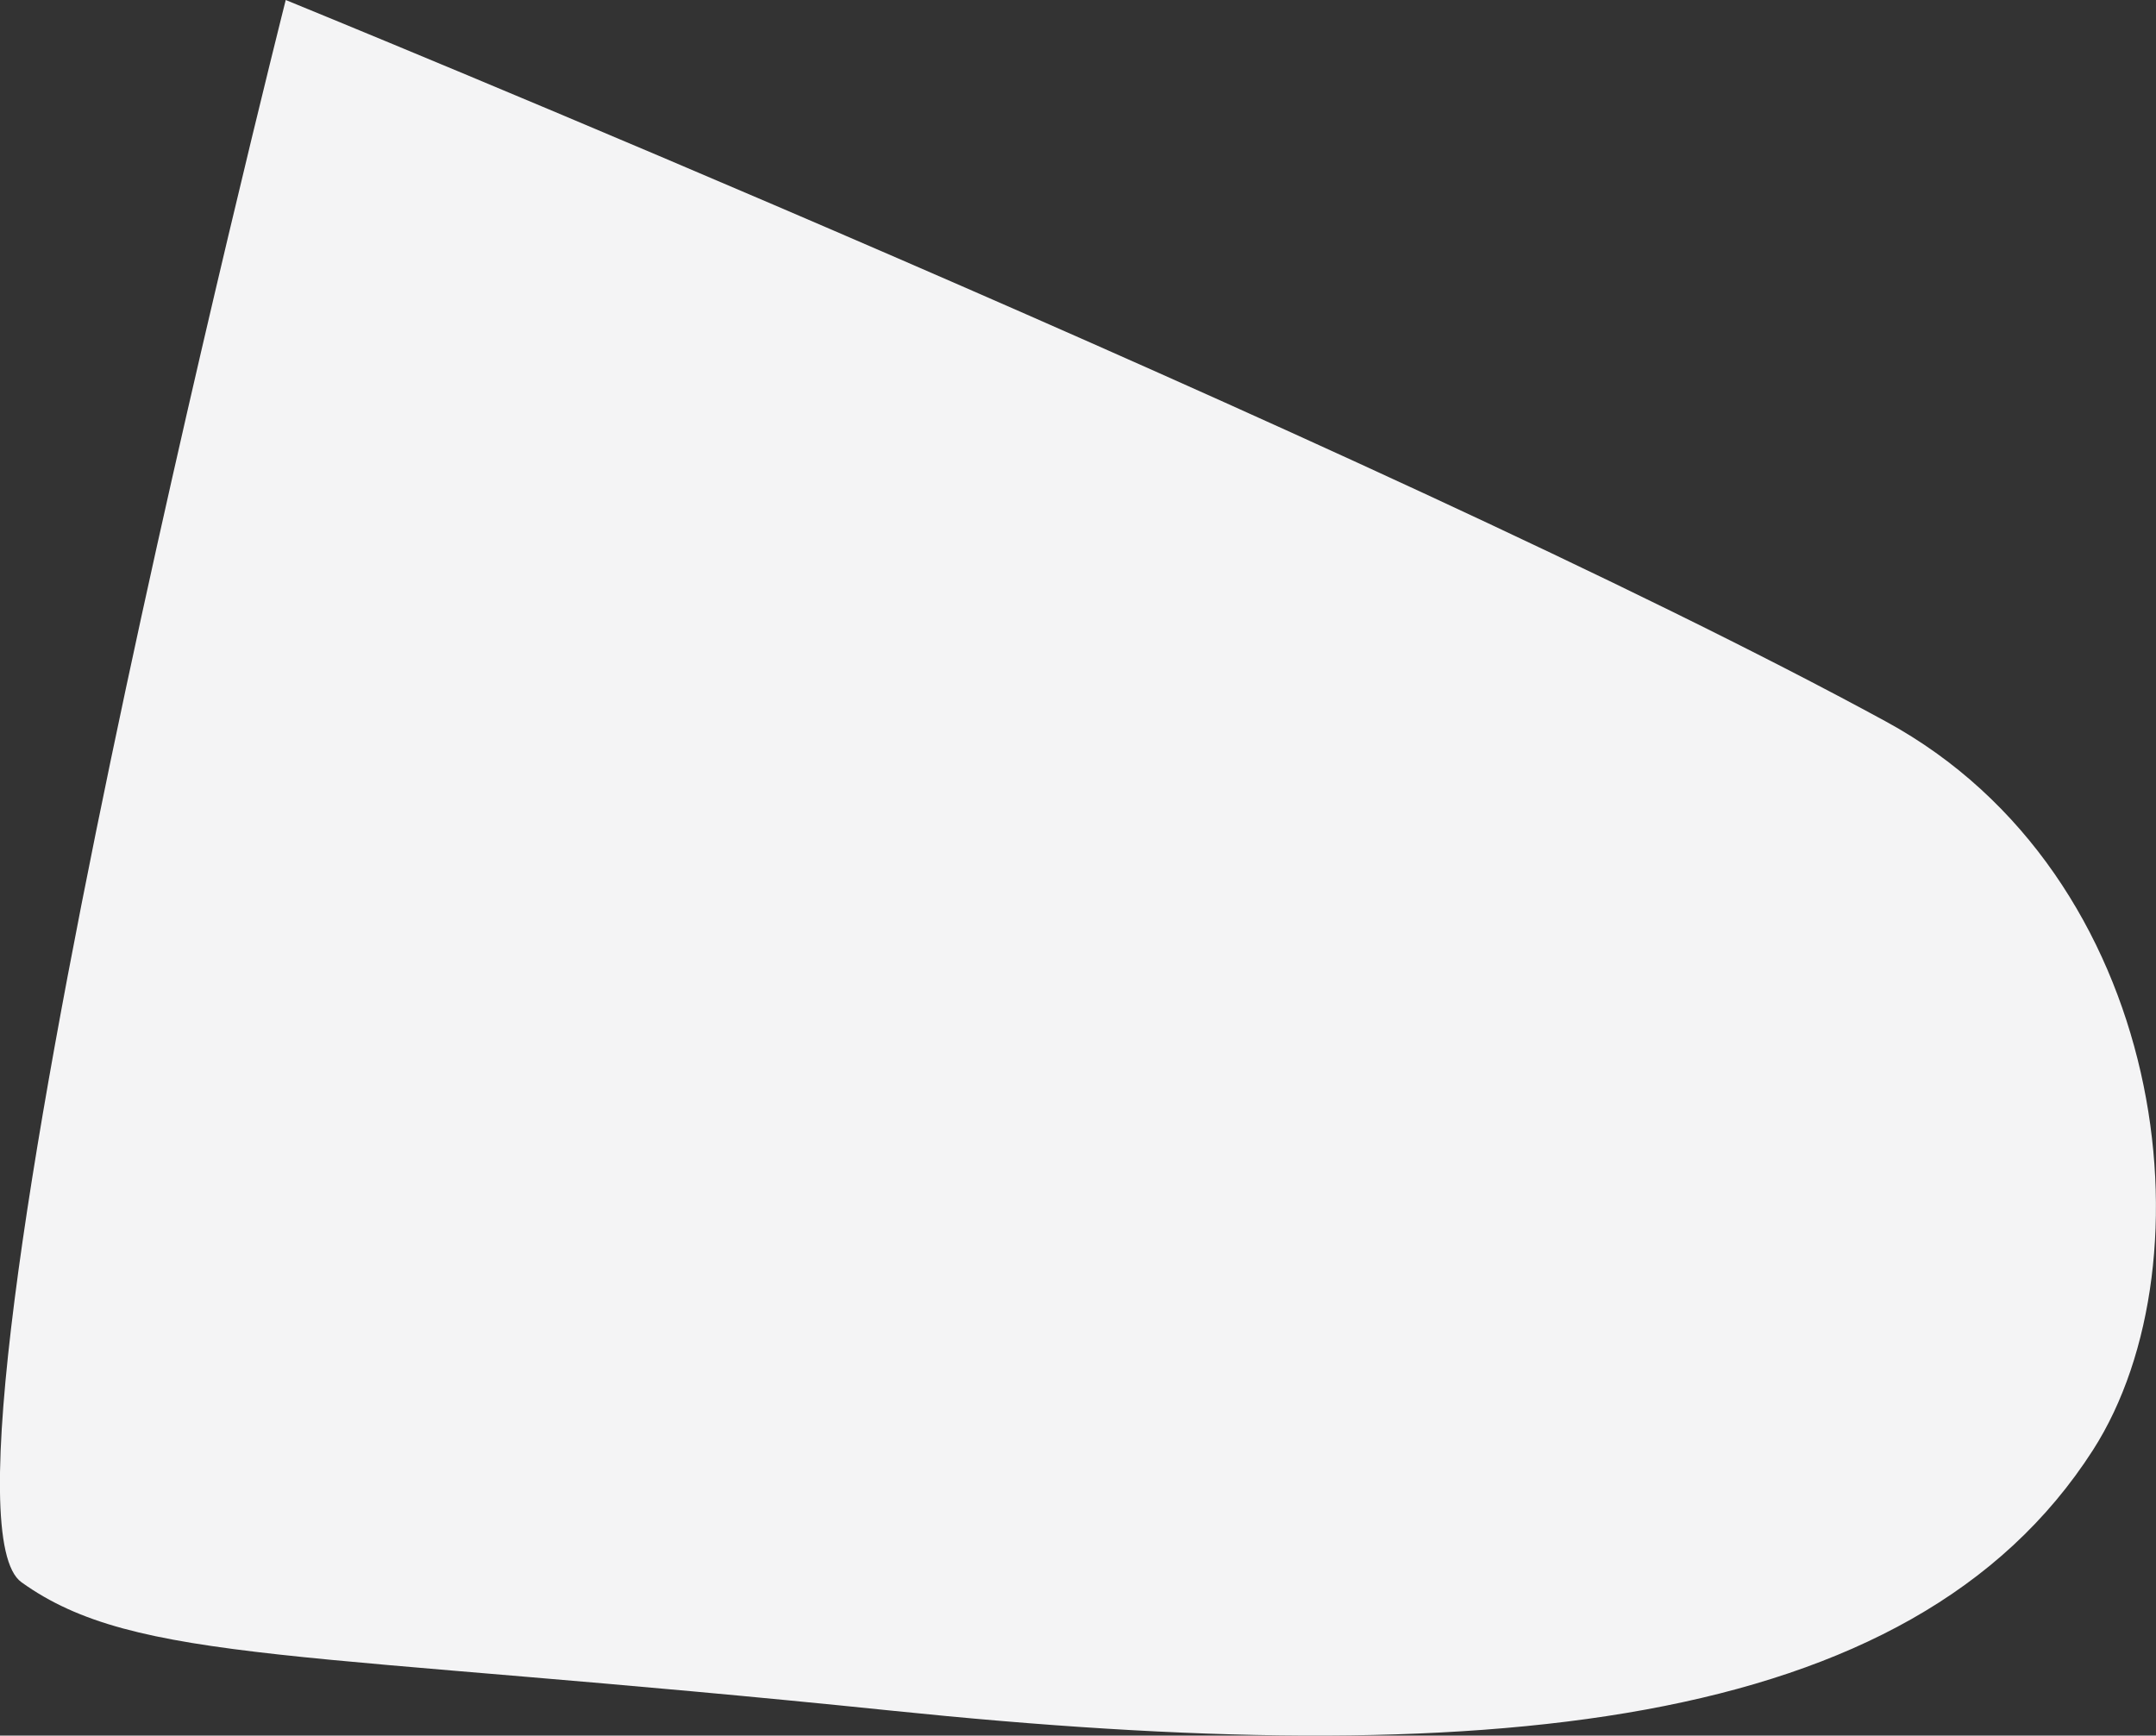 <?xml version="1.0" encoding="UTF-8"?> <svg xmlns="http://www.w3.org/2000/svg" viewBox="0 0 603.65 485.94"><rect x="0" y="0" width="603.65" height="485.94" fill="#333333" stroke="none"/> <defs> <style>.cls-1{fill:#f4f4f5;}</style> </defs> <title>bg2</title> <g id="Слой_2" data-name="Слой 2"> <g id="Слой_1-2" data-name="Слой 1"> <path class="cls-1" d="M80,0S387,125.23,528,202c79,43,92,151,58,204-50.95,79.43-171,90-336,73S38,466,6,443,80,0,80,0Z"></path> </g> </g> </svg> 